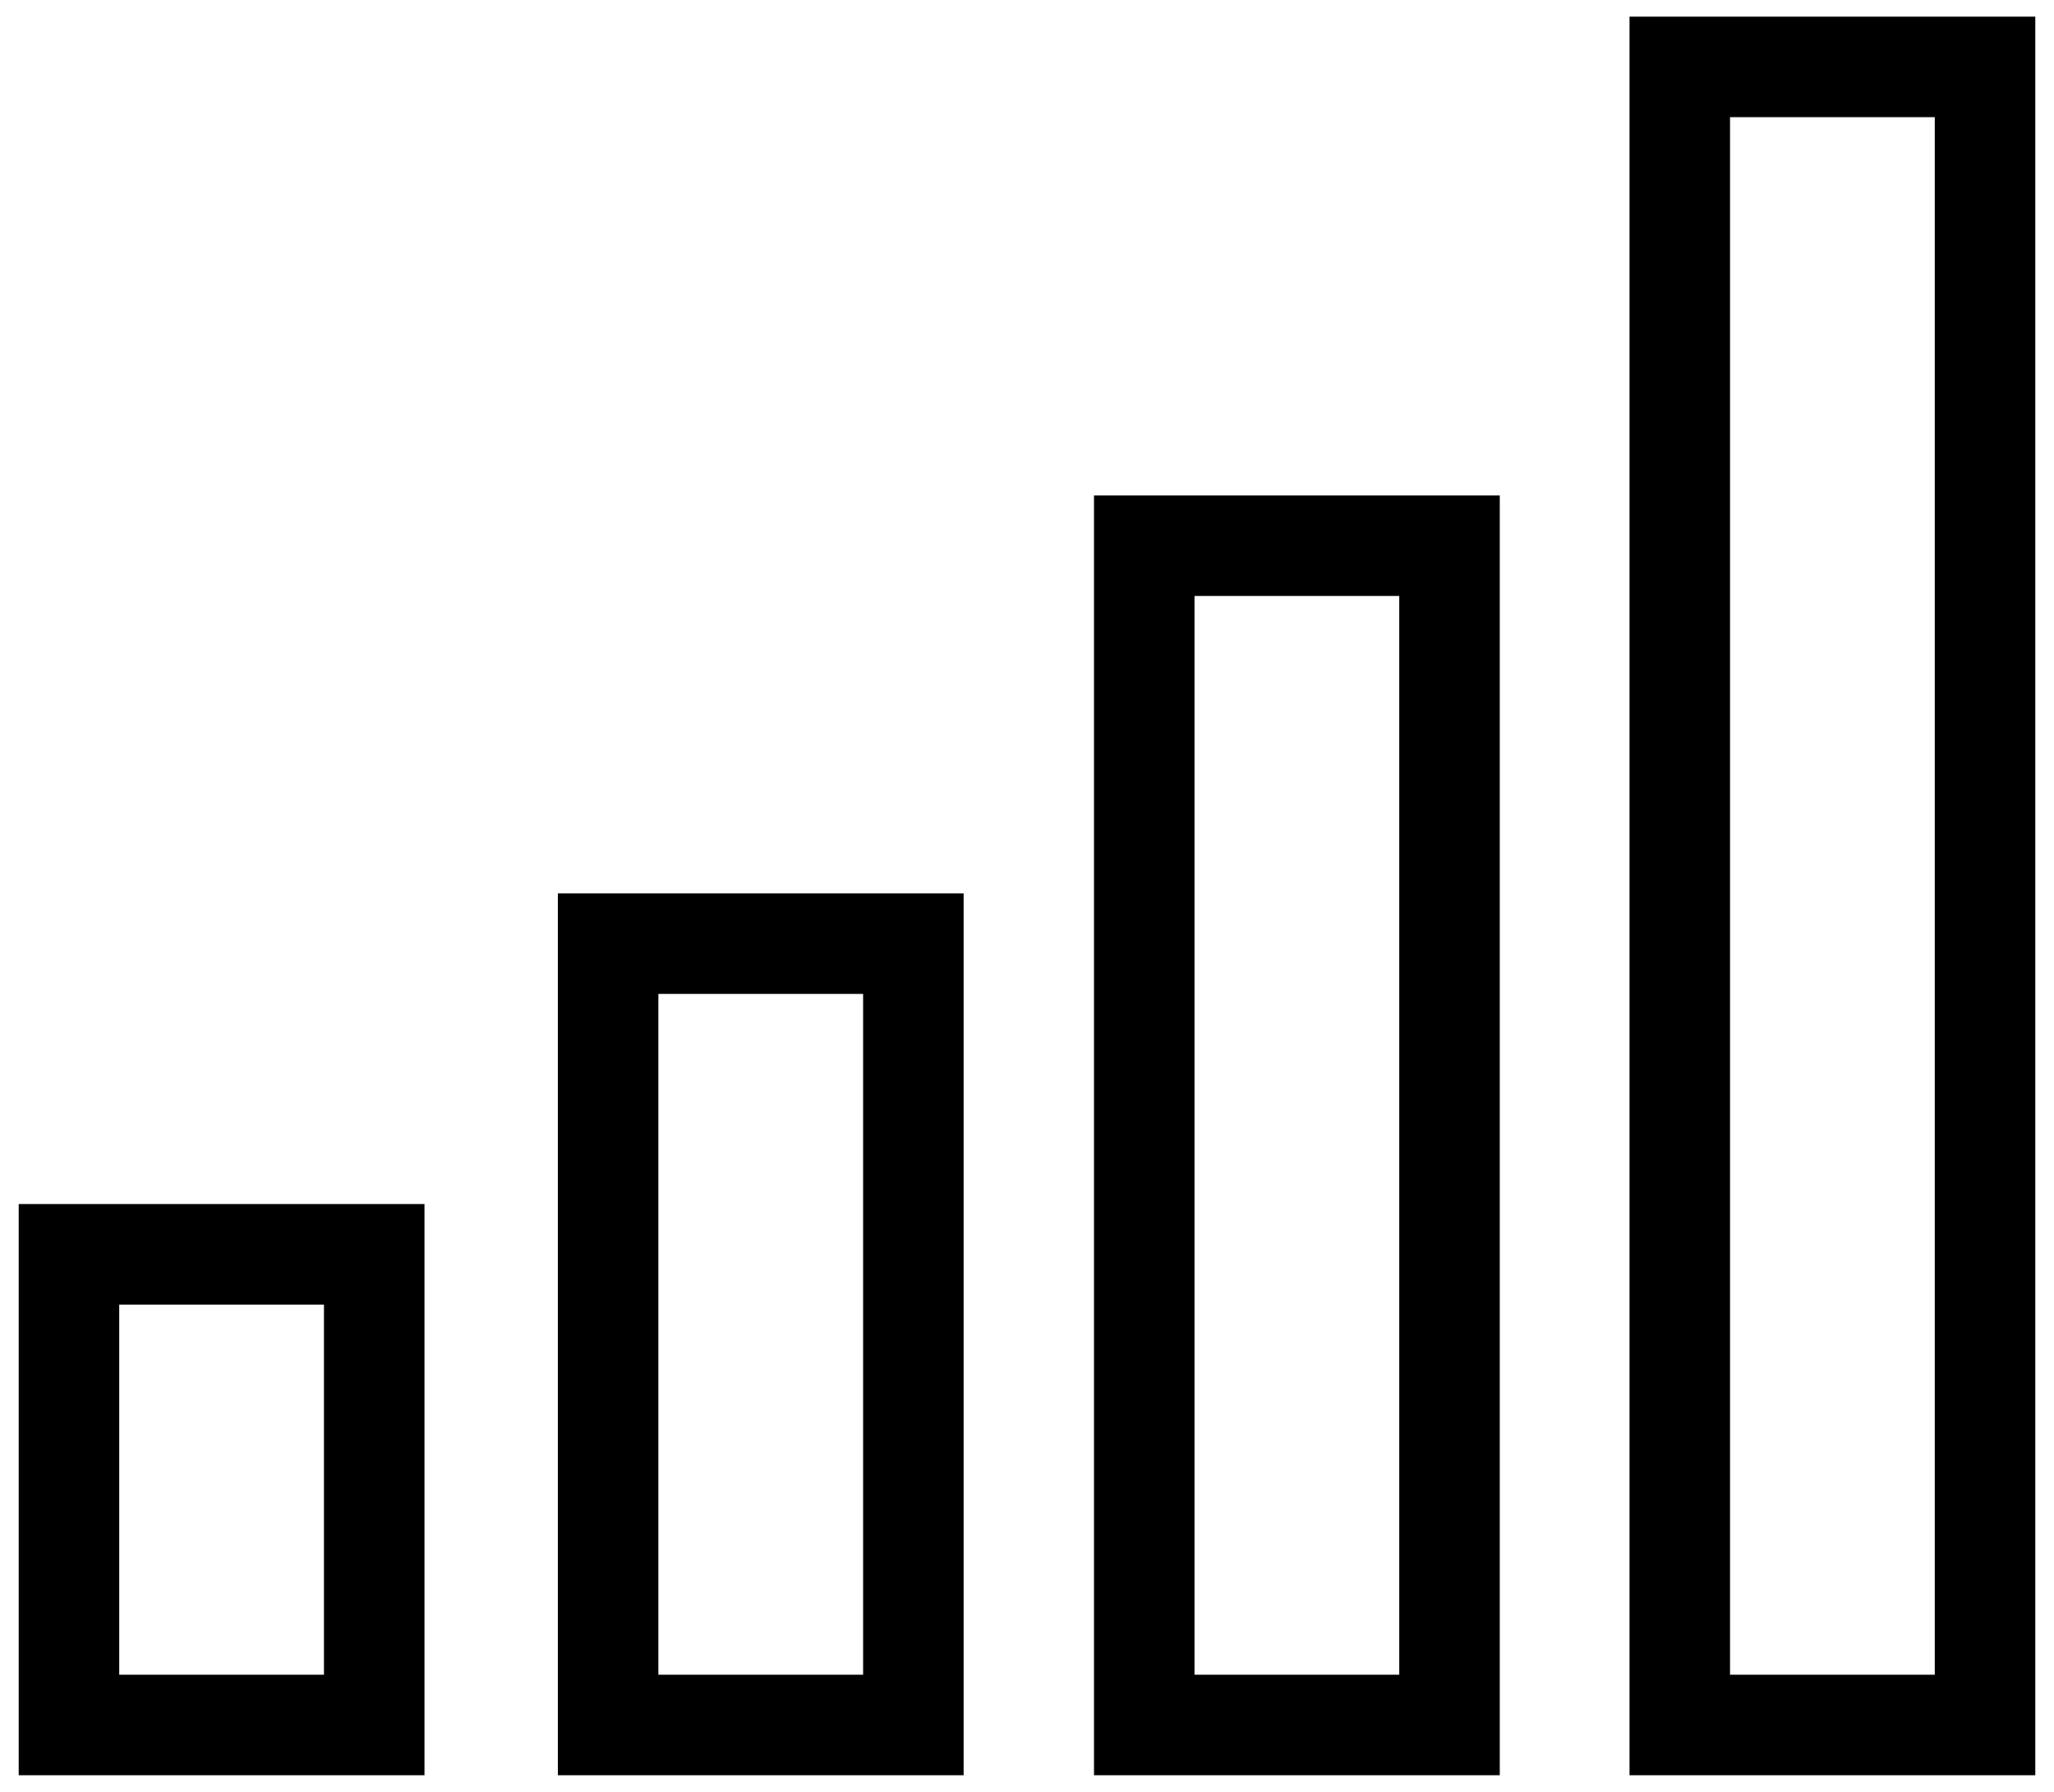 <svg width="47" height="41" viewBox="0 0 47 41" fill="none" xmlns="http://www.w3.org/2000/svg">
<g clip-path="url(#clip0_2404_1070)">
<path d="M45.422 1.531H38.437V39.469H45.422V1.531Z" stroke="black" stroke-width="2.3" stroke-miterlimit="10" stroke-linecap="round"/>
<path d="M33.168 12.486H26.183V39.469H33.168V12.486Z" stroke="black" stroke-width="2.3" stroke-miterlimit="10" stroke-linecap="round"/>
<path d="M20.9 21.592H13.915V39.469H20.9V21.592Z" stroke="black" stroke-width="2.3" stroke-miterlimit="10" stroke-linecap="round"/>
<path d="M8.563 28.7H1.578V39.469H8.563V28.7Z" stroke="black" stroke-width="2.3" stroke-miterlimit="10" stroke-linecap="round"/>
</g>
<defs>
<clipPath id="clip0_2404_1070">
<rect width="47" height="41" fill="white"/>
</clipPath>
</defs>
</svg>
